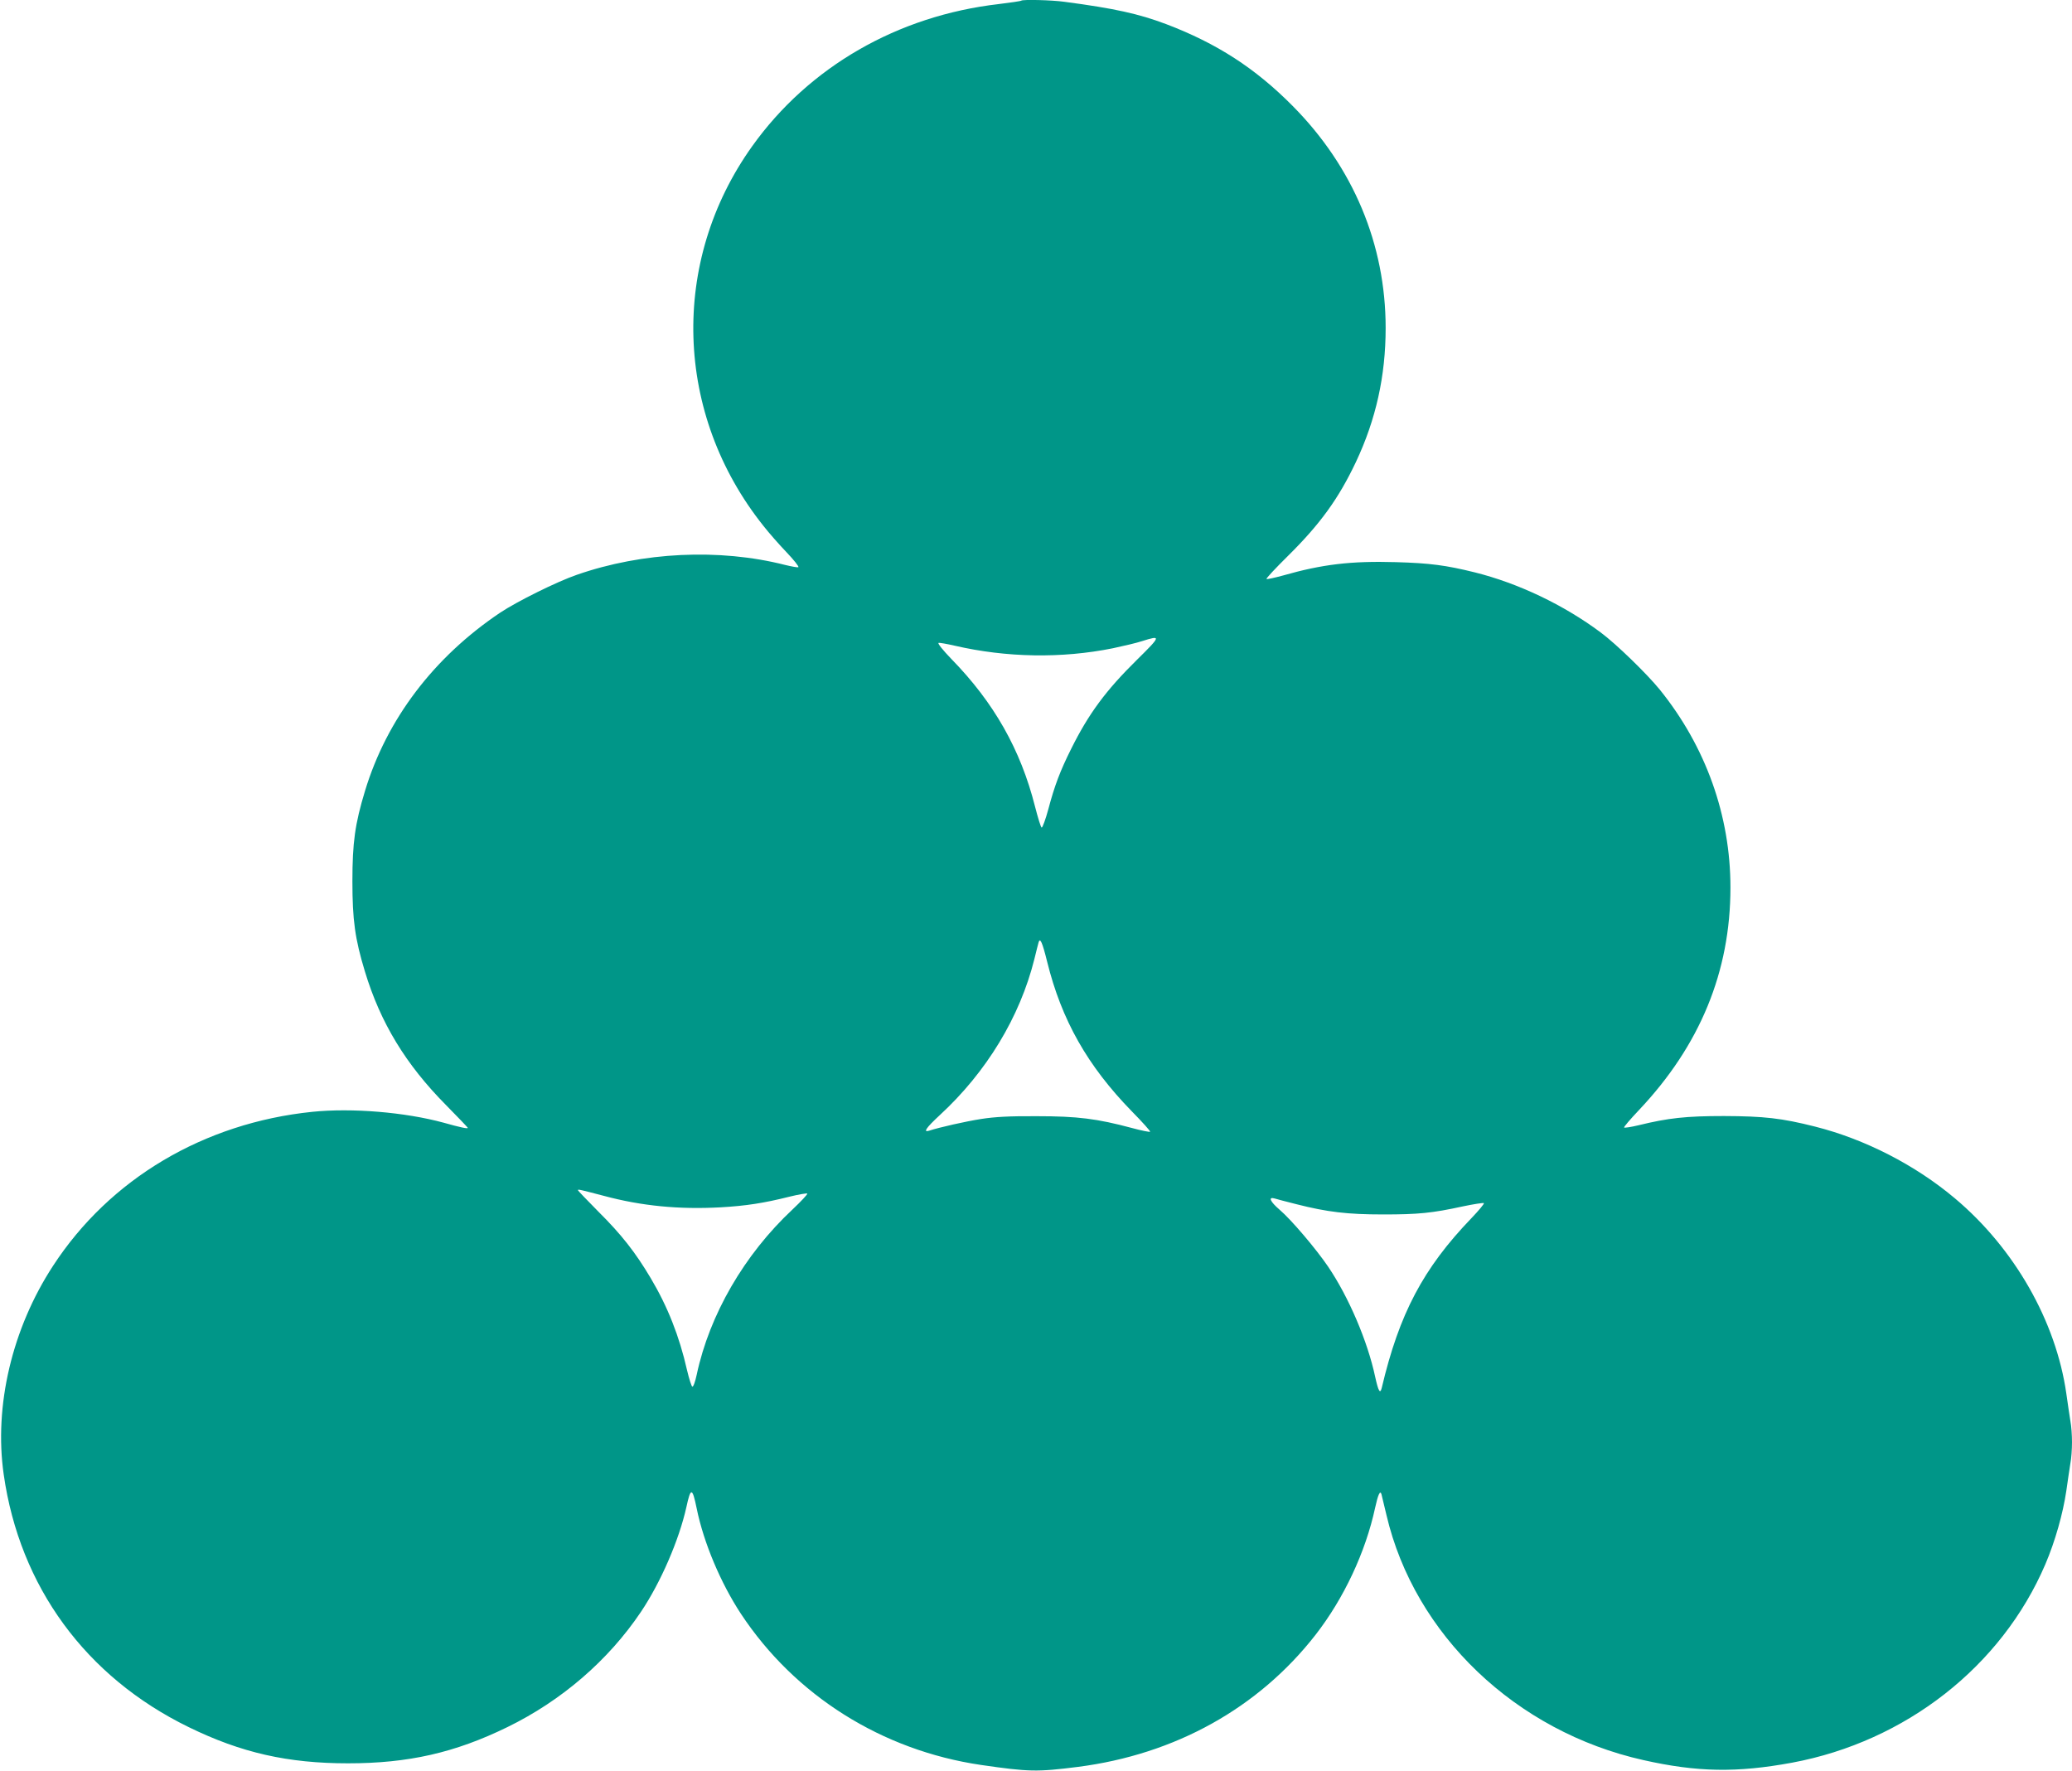 <?xml version="1.0" standalone="no"?>
<!DOCTYPE svg PUBLIC "-//W3C//DTD SVG 20010904//EN"
 "http://www.w3.org/TR/2001/REC-SVG-20010904/DTD/svg10.dtd">
<svg version="1.0" xmlns="http://www.w3.org/2000/svg"
 width="1280pt" height="1094pt" viewBox="0 0 1280 1094"
 preserveAspectRatio="xMidYMid meet">
<g transform="translate(0,1094) scale(0.1,-0.1)"
fill="#009688" stroke="none">
<path d="M6309 10936 c-3 -3 -65 -12 -138 -21 -626 -72 -1174 -388 -1524 -878
-510 -713 -482 -1656 70 -2347 32 -41 96 -114 142 -162 45 -47 78 -89 73 -92
-4 -3 -42 4 -83 14 -405 103 -880 80 -1285 -61 -123 -42 -372 -166 -474 -234
-411 -276 -701 -659 -835 -1101 -62 -204 -78 -319 -78 -559 0 -239 16 -355 77
-556 96 -318 253 -576 503 -828 73 -74 133 -137 133 -139 0 -7 -47 3 -150 32
-239 65 -566 92 -811 67 -670 -69 -1251 -414 -1601 -951 -253 -387 -366 -865
-305 -1290 99 -693 507 -1250 1142 -1560 325 -159 613 -224 985 -224 372 0
660 65 985 224 334 163 623 412 824 711 123 183 236 445 281 647 27 125 37
124 64 -8 43 -211 148 -460 273 -650 334 -506 872 -844 1483 -934 297 -43 346
-44 599 -12 600 77 1115 363 1468 816 175 225 309 511 368 785 18 82 31 110
39 84 2 -8 16 -66 31 -129 173 -740 800 -1338 1587 -1514 333 -75 578 -79 919
-16 702 131 1294 595 1564 1225 61 143 109 313 130 455 9 63 20 139 25 169 6
30 10 89 10 131 0 42 -4 101 -10 131 -5 30 -16 106 -25 169 -64 448 -321 898
-689 1207 -245 206 -555 365 -864 443 -206 52 -314 64 -562 65 -235 0 -344
-12 -528 -57 -46 -11 -86 -17 -89 -14 -3 3 38 51 92 108 377 399 565 855 565
1375 0 444 -152 870 -437 1223 -80 98 -268 281 -365 353 -228 170 -509 304
-778 371 -178 44 -277 57 -487 63 -277 8 -454 -13 -699 -83 -52 -14 -97 -24
-100 -21 -4 3 57 68 134 144 197 195 311 352 418 578 124 263 184 532 184 829
0 516 -200 994 -575 1372 -231 233 -468 386 -781 505 -170 64 -319 97 -629
138 -79 11 -258 15 -266 7z m714 -4073 c-192 -189 -298 -333 -405 -548 -69
-138 -103 -228 -142 -375 -17 -63 -36 -114 -41 -113 -5 1 -23 60 -41 130 -89
352 -254 643 -517 912 -52 54 -86 96 -79 99 6 2 51 -6 99 -17 320 -74 661 -80
978 -16 66 14 147 33 180 44 120 38 118 32 -32 -116z m-554 -1865 c89 -360
249 -643 523 -924 65 -66 116 -123 113 -126 -3 -3 -53 7 -112 23 -217 58 -336
73 -588 73 -172 1 -258 -4 -343 -17 -96 -15 -256 -51 -324 -73 -37 -11 -15 20
67 96 290 267 496 608 585 965 12 50 24 96 26 103 9 32 23 1 53 -120z m-2739
-1446 c234 -63 465 -85 722 -71 156 9 267 26 426 66 57 14 106 22 109 19 4 -3
-38 -48 -92 -99 -297 -278 -512 -649 -591 -1020 -9 -43 -21 -76 -27 -74 -5 1
-20 48 -33 103 -47 208 -120 393 -225 569 -94 158 -180 268 -321 408 -70 71
-128 131 -128 134 0 7 14 3 160 -35z m4280 -52 c189 -48 313 -63 535 -63 215
0 301 8 493 50 67 14 125 23 129 20 3 -4 -32 -46 -78 -94 -297 -309 -445 -589
-553 -1047 -10 -41 -21 -22 -41 69 -47 220 -163 491 -290 679 -74 109 -227
290 -301 353 -57 49 -71 80 -31 69 12 -4 74 -20 137 -36z"/>
</g>
</svg>
